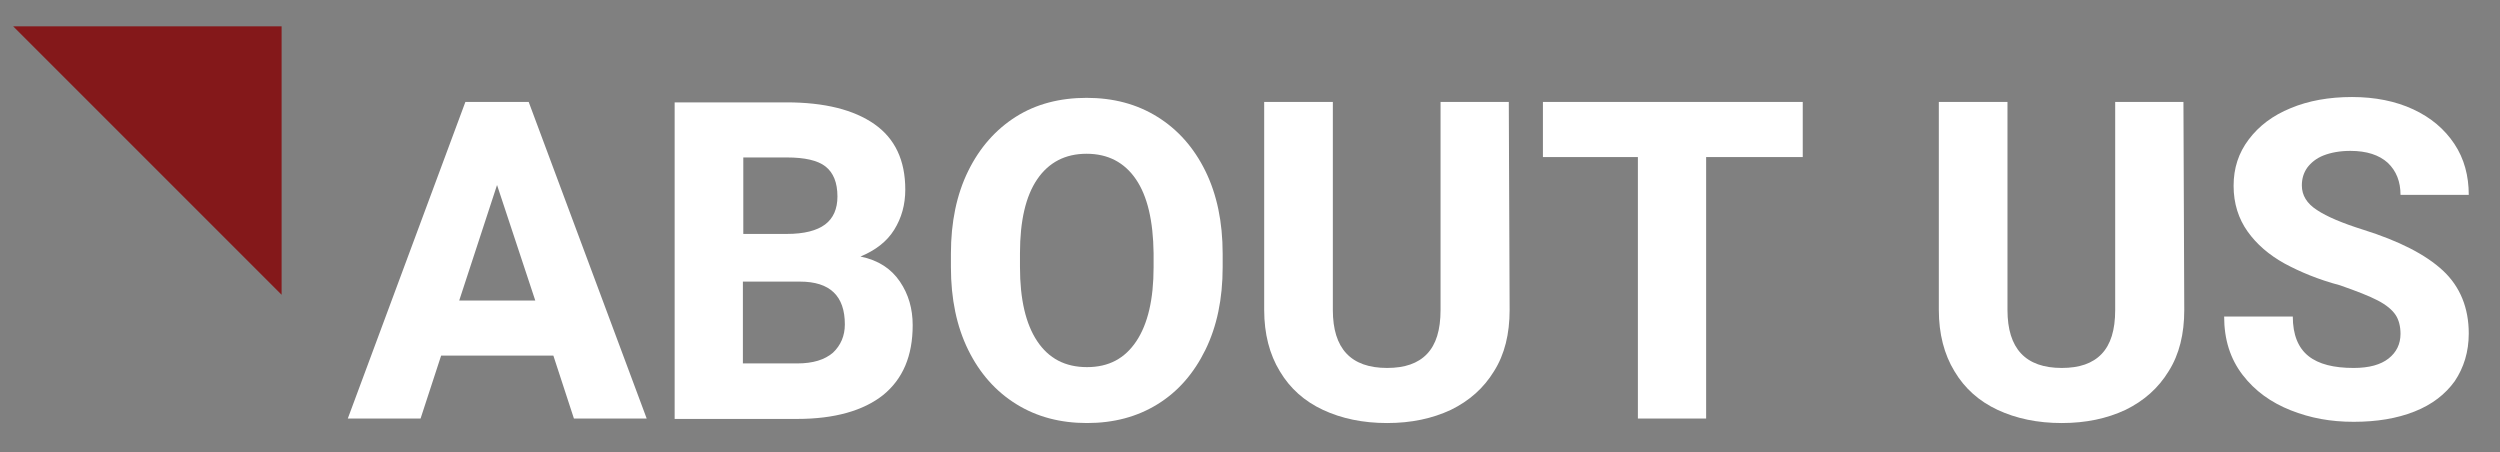 <?xml version="1.0" encoding="UTF-8"?> <svg xmlns="http://www.w3.org/2000/svg" xmlns:xlink="http://www.w3.org/1999/xlink" version="1.1" id="Layer_1" x="0px" y="0px" viewBox="0 0 608.1 110" style="enable-background:new 0 0 608.1 110;" xml:space="preserve"><rect x="0" y="0" width="608.1" height="110" fill="#808080" stroke="none"/> <style type="text/css"> .st0{fill:#FFFFFF;} .st1{fill:#84181A;} </style> <g> <path class="st0" d="M134.6,86.5h-27.3l-5,15.3H84.6l28.6-77h15.4l28.7,77h-17.7L134.6,86.5L134.6,86.5z M130.2,73.1L120.9,45 l-9.2,28.1H130.2L130.2,73.1z"></path> <path class="st0" d="M218.9,68.5c2.1,3.1,3.1,6.6,3.1,10.6c0,7.5-2.4,13.1-7.2,17c-4.8,3.8-11.8,5.8-20.9,5.8h-29.8v-77h27.2 c9.3,0,16.4,1.8,21.4,5.3c5,3.5,7.5,8.8,7.5,15.9c0,3.7-0.9,6.9-2.7,9.8c-1.8,2.9-4.6,5-8.2,6.5C213.7,63.3,216.8,65.4,218.9,68.5 L218.9,68.5z M180.8,38.2v18.7h10.6c4.2,0,7.3-0.8,9.3-2.3s3-3.8,3-6.8c0-3.4-1-5.8-2.9-7.3s-5.1-2.2-9.4-2.2H180.8L180.8,38.2z M202.6,85.8c1.9-1.8,2.9-4.1,2.9-6.9c0-6.9-3.6-10.4-10.9-10.4h-13.9v19.9h13.2C197.8,88.4,200.6,87.5,202.6,85.8L202.6,85.8z"></path> <path class="st0" d="M293.2,85.1c-2.8,5.7-6.6,10.1-11.6,13.2s-10.7,4.6-17.2,4.6s-12.2-1.5-17.2-4.6c-5-3.1-8.9-7.5-11.7-13.2 c-2.8-5.7-4.2-12.4-4.2-20.1v-3.3c0-7.7,1.4-14.4,4.2-20.1s6.7-10.1,11.6-13.2s10.7-4.6,17.2-4.6s12.2,1.5,17.2,4.6 s8.9,7.5,11.7,13.2s4.2,12.4,4.2,20.1V65C297.4,72.7,296,79.4,293.2,85.1L293.2,85.1z M276.3,43.6c-2.8-4.1-6.8-6.2-12-6.2 s-9.2,2.1-12,6.2s-4.2,10.1-4.2,18V65c0,7.8,1.4,13.8,4.2,18c2.8,4.2,6.8,6.3,12.1,6.3s9.2-2.1,12-6.3c2.8-4.2,4.2-10.2,4.2-18 v-3.4C280.5,53.7,279.1,47.7,276.3,43.6L276.3,43.6z"></path> <path class="st0" d="M367.2,75.4c0,5.8-1.2,10.8-3.8,14.9c-2.5,4.1-6,7.2-10.5,9.4c-4.5,2.1-9.6,3.2-15.5,3.2s-11.1-1.1-15.6-3.2 s-8-5.2-10.5-9.4c-2.5-4.1-3.8-9.1-3.8-14.9V24.8h16.7v50.6c0,9.4,4.4,14.1,13.2,14.1c4.3,0,7.5-1.1,9.7-3.4 c2.2-2.3,3.3-5.8,3.3-10.7V24.8h16.6L367.2,75.4L367.2,75.4z"></path> <path class="st0" d="M438.5,38.2h-23.5v63.6h-16.6V38.2h-23.1V24.8h63.2V38.2z"></path> <path class="st0" d="M531.3,75.4c0,5.8-1.2,10.8-3.8,14.9c-2.5,4.1-6,7.2-10.5,9.4c-4.5,2.1-9.6,3.2-15.5,3.2s-11.1-1.1-15.6-3.2 s-8-5.2-10.5-9.4c-2.5-4.1-3.8-9.1-3.8-14.9V24.8h16.7v50.6c0,9.4,4.4,14.1,13.2,14.1c4.3,0,7.5-1.1,9.7-3.4 c2.2-2.3,3.3-5.8,3.3-10.7V24.8h16.6L531.3,75.4L531.3,75.4z"></path> <path class="st0" d="M555.7,64.1c-3.8-2.1-6.8-4.7-9-7.8s-3.4-6.8-3.4-11.1s1.2-8,3.7-11.3c2.5-3.3,5.8-5.8,10.2-7.6 c4.3-1.8,9.3-2.7,14.9-2.7s10.6,1,14.9,3c4.3,2,7.6,4.8,10,8.4s3.5,7.8,3.5,12.4h-16.6c0-3.2-1-5.8-3.1-7.8 c-2.1-1.9-5.1-2.9-9.1-2.9c-2.5,0-4.7,0.4-6.5,1.1c-1.8,0.7-3.1,1.8-4,3c-0.9,1.3-1.3,2.7-1.3,4.3c0,2.4,1.2,4.4,3.7,6 c2.4,1.6,6.2,3.2,11.3,4.8c8.6,2.7,15.1,6,19.3,9.9s6.3,9.1,6.3,15.3c0,4.5-1.2,8.3-3.4,11.6c-2.3,3.2-5.5,5.7-9.8,7.4 s-9.2,2.5-14.8,2.5s-10.5-0.9-15.3-2.8s-8.7-4.7-11.7-8.6s-4.5-8.6-4.5-14.2h16.7c0,4.4,1.3,7.6,3.8,9.6s6.2,2.9,11,2.9 c3.8,0,6.6-0.8,8.5-2.3s2.9-3.5,2.9-6c0-1.8-0.4-3.4-1.2-4.6c-0.8-1.2-2.2-2.4-4.3-3.5s-5.2-2.3-9.2-3.7 C563.9,68,559.4,66.1,555.7,64.1L555.7,64.1z"></path> </g> <polygon class="st1" points="68.5,71.7 68.5,6.4 3.2,6.4 "></polygon> </svg> 